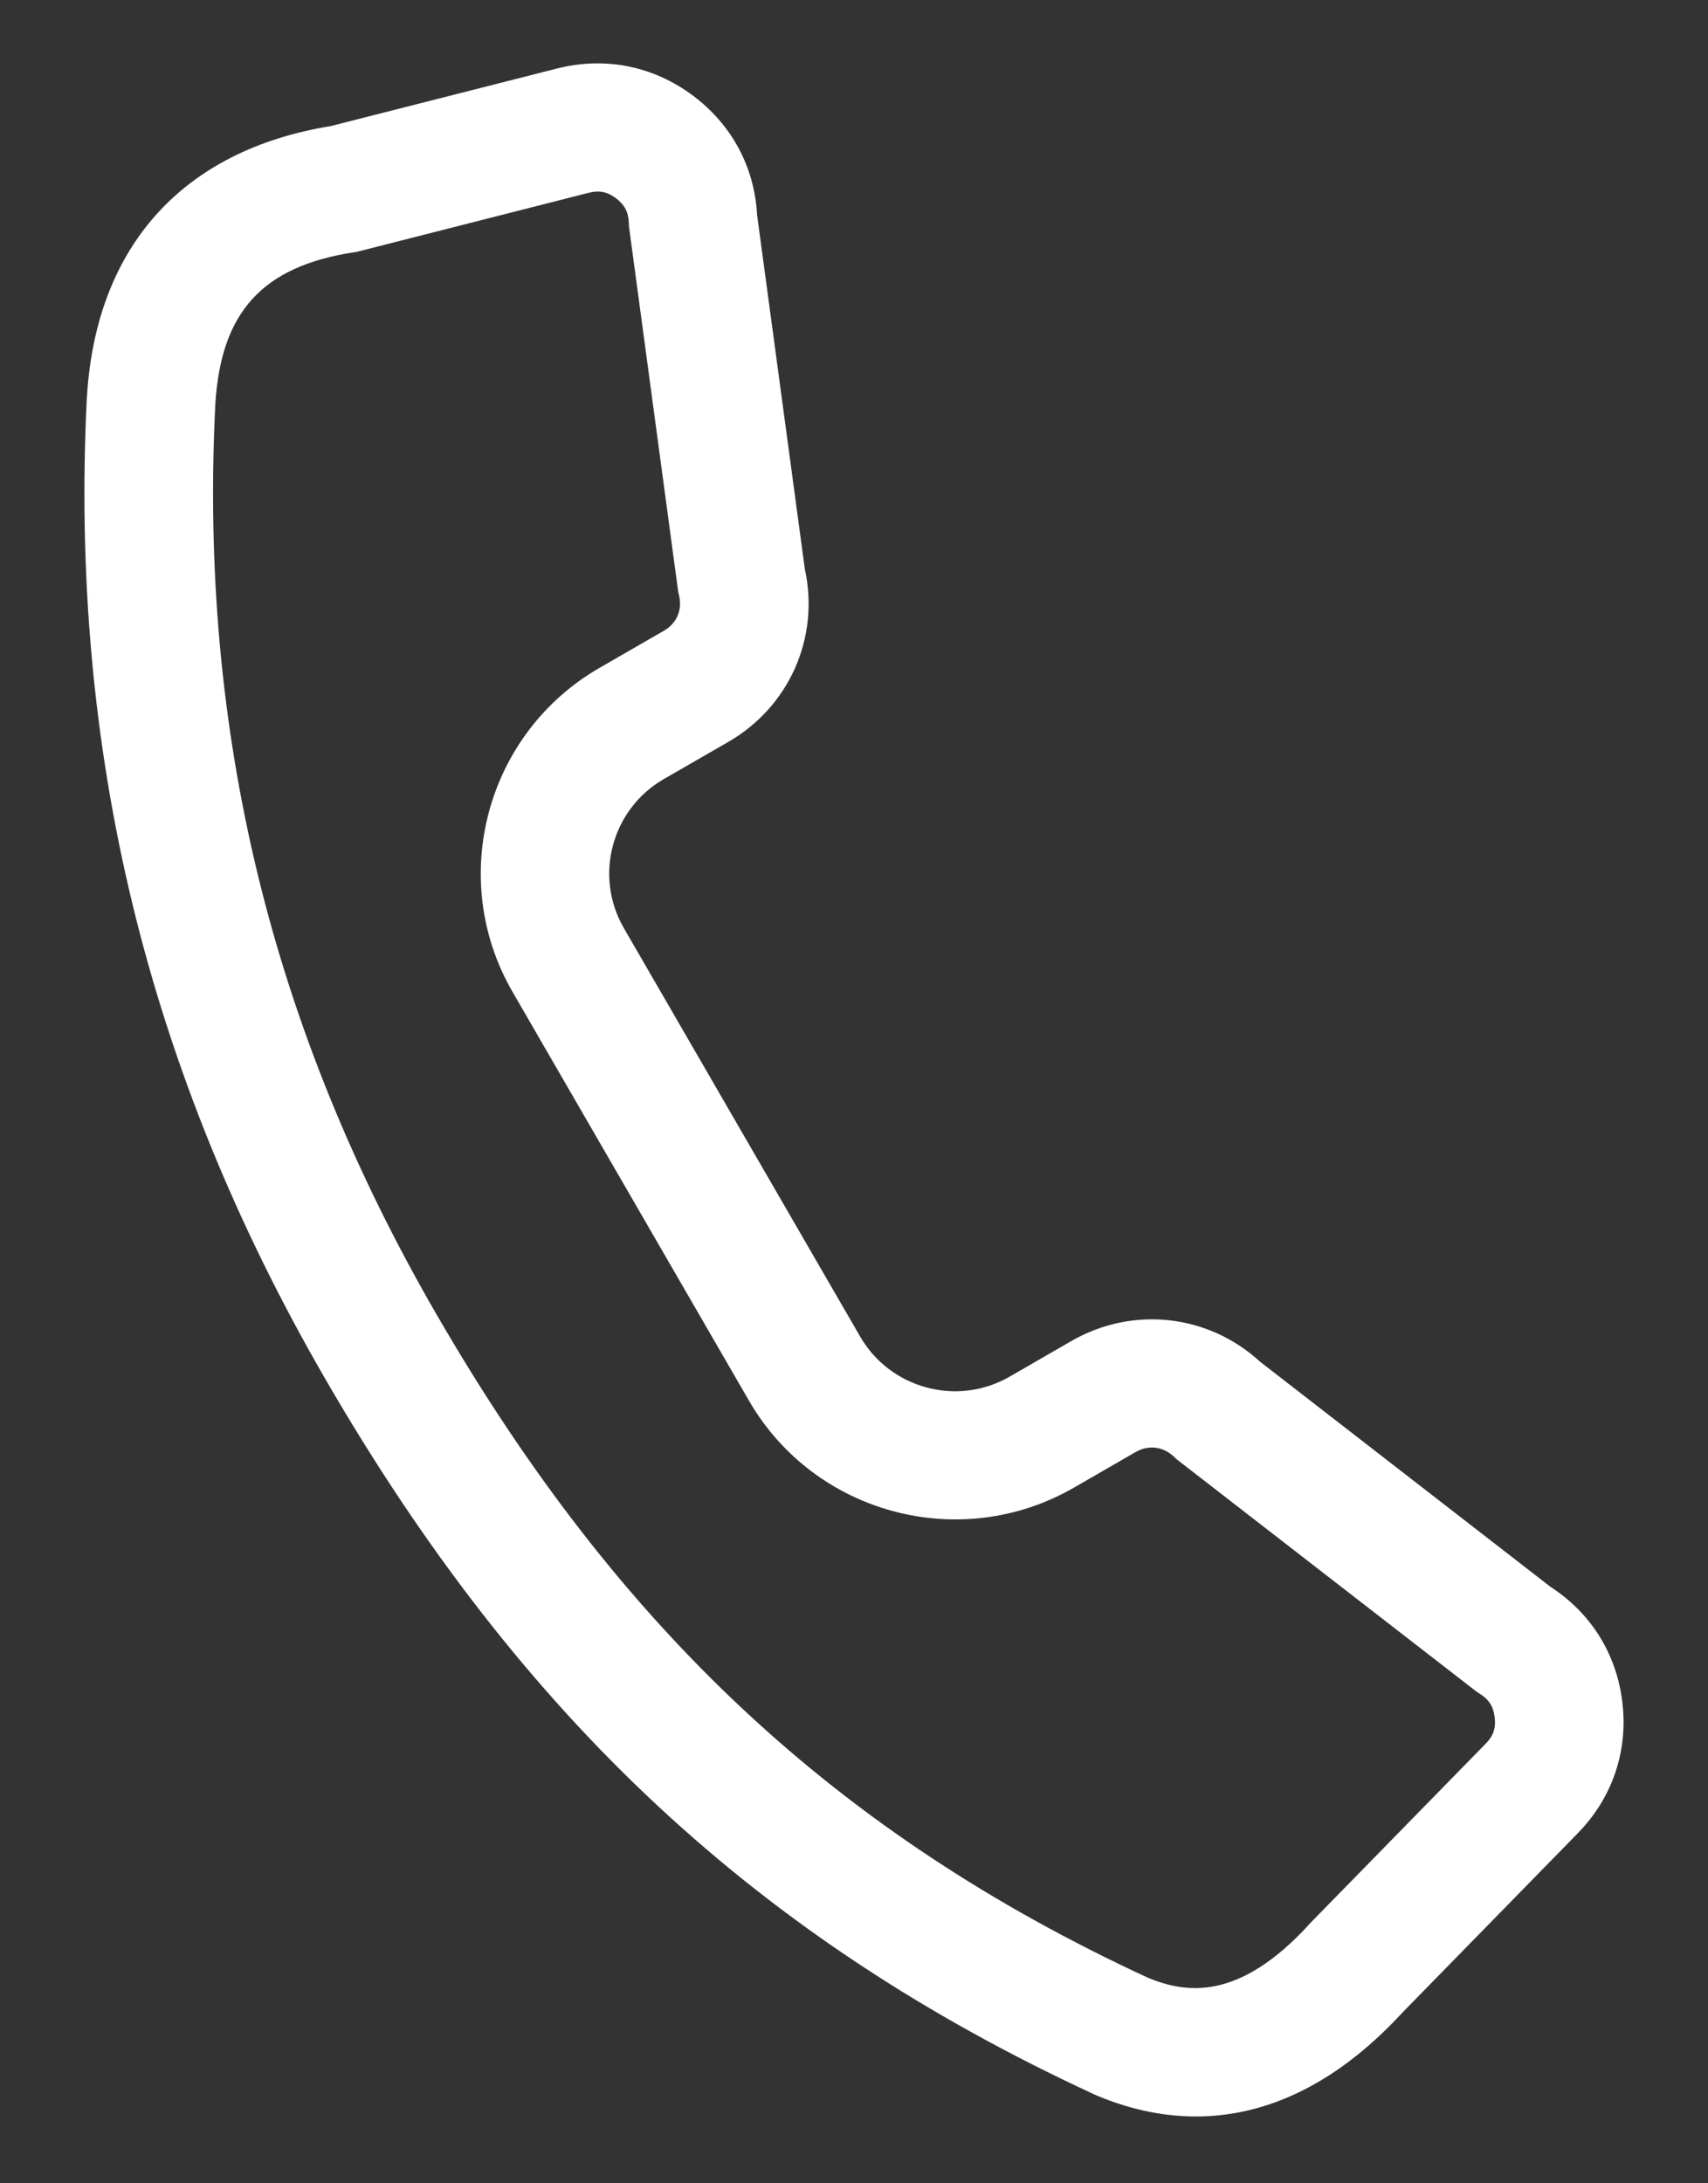 <svg width="18" height="23" viewBox="0 0 18 23" fill="none" xmlns="http://www.w3.org/2000/svg">
<rect x="0" y="0" width="18" height="23" fill="#333333" stroke="none"/>
<path d="M17.097 17.928C17.035 17.423 16.768 16.994 16.342 16.718L13.282 14.347C12.733 13.843 11.937 13.755 11.289 14.128L10.639 14.503C10.089 14.819 9.384 14.63 9.066 14.082L6.574 9.776C6.257 9.228 6.446 8.524 6.996 8.207L7.673 7.817C8.318 7.446 8.64 6.717 8.482 5.995L7.979 2.267C7.952 1.761 7.713 1.315 7.305 1.009C6.886 0.695 6.377 0.593 5.869 0.722L3.486 1.328C1.924 1.583 1.011 2.596 0.916 4.183L0.915 4.19C0.731 7.904 1.552 11.284 3.426 14.523C5.5 18.105 8 20.431 11.535 22.065L11.556 22.074C11.854 22.2 12.21 22.296 12.603 22.296C13.259 22.296 14.019 22.029 14.787 21.194L16.627 19.313C16.993 18.939 17.16 18.447 17.097 17.929L17.097 17.928ZM15.658 18.368L13.81 20.257L13.795 20.274C13.054 21.083 12.497 21.001 12.094 20.833C8.834 19.324 6.522 17.169 4.6 13.846C2.86 10.841 2.098 7.706 2.269 4.26C2.328 3.286 2.765 2.807 3.728 2.658L3.76 2.653L6.204 2.031C6.314 2.003 6.4 2.02 6.491 2.088C6.582 2.157 6.623 2.234 6.627 2.348L6.628 2.382L7.148 6.239L7.156 6.273C7.193 6.424 7.132 6.567 6.996 6.645L6.319 7.035C5.122 7.725 4.711 9.257 5.402 10.45L7.894 14.757C8.585 15.95 10.12 16.361 11.317 15.672L11.967 15.297C12.103 15.219 12.258 15.237 12.372 15.346L12.398 15.371L15.565 17.824L15.595 17.843C15.691 17.903 15.738 17.977 15.752 18.09C15.766 18.204 15.738 18.287 15.658 18.368L15.658 18.368Z" fill="white"/>
</svg>
